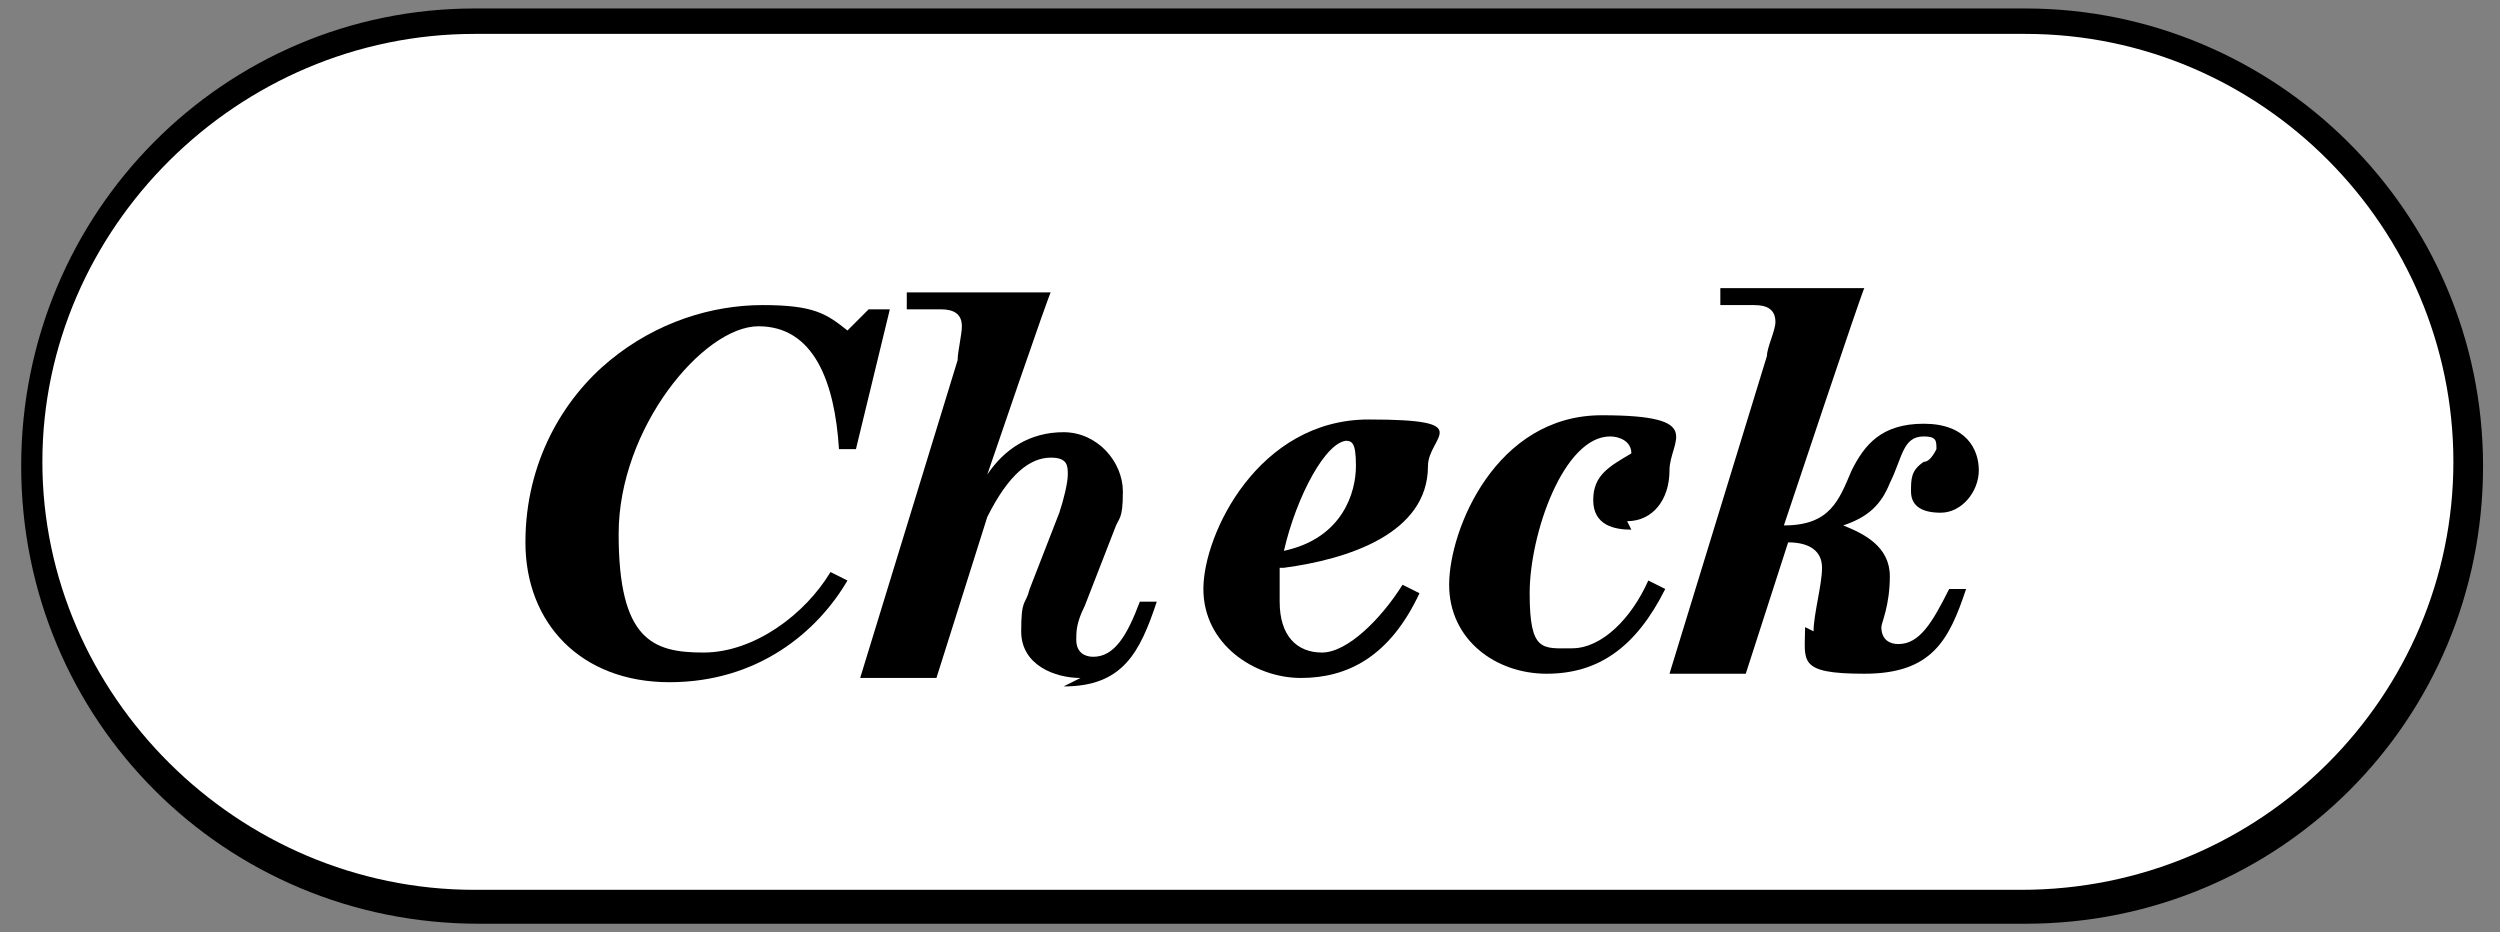 <?xml version="1.0" encoding="UTF-8"?>
<svg id="_レイヤー_2" xmlns="http://www.w3.org/2000/svg" version="1.1" viewBox="0 0 59 22">
  <rect x="0" y="0" width="59" height="22" fill="#808080" stroke="none"/>
  <!-- Generator: Adobe Illustrator 29.0.0, SVG Export Plug-In . SVG Version: 2.1.0 Build 186)  -->
  <defs>
    <style>
      .st0 {
        fill: #fff;
      }
    </style>
  </defs>
  <g id="_レイヤー_1-2">
    <path class="st0" d="M11.2,21.4C5.5,21.4.8,16.8.8,11S5.5.5,11.2.5h36.5c5.8,0,10.5,4.7,10.5,10.5s-4.7,10.5-10.5,10.5H11.2Z"/>
    <path d="M47.8.8c5.6,0,10.1,4.6,10.1,10.1s-4.5,10.1-10.2,10.1H11.2c-5.6,0-10.2-4.6-10.2-10.1S5.6.8,11.2.8h36.5M47.8.2H11.2C5.3.2.5,5,.5,11s4.8,10.8,10.8,10.8h36.5c6,0,10.8-4.8,10.8-10.8S53.7.2,47.8.2h0Z"/>
    <path d="M20.3,10.6h-.5c-.1-1.6-.6-2.9-1.9-2.9s-3.3,2.4-3.3,4.9.8,2.8,2,2.8,2.4-.9,3-1.9l.4.2c-.7,1.2-2.1,2.4-4.2,2.4s-3.4-1.4-3.4-3.3.9-3.4,2-4.3c1.1-.9,2.4-1.3,3.6-1.3s1.5.2,2,.6l.5-.5h.5s-.8,3.3-.8,3.3Z"/>
    <path d="M25.5,16c-.6,0-1.4-.3-1.4-1.1s.1-.6.2-1l.7-1.8c.1-.3.2-.7.2-.9s0-.4-.4-.4c-.5,0-1,.4-1.5,1.4l-1.2,3.8h-1.8l2.3-7.5c0-.2.1-.6.1-.8,0-.3-.2-.4-.5-.4-.2,0-.4,0-.8,0v-.4h3.4c0-.1-1.5,4.3-1.5,4.3h0c.4-.6,1-1,1.8-1s1.4.7,1.4,1.4-.1.6-.2.9l-.7,1.8c-.2.4-.2.6-.2.8,0,.3.2.4.4.4.5,0,.8-.5,1.1-1.3h.4c-.4,1.2-.8,2-2.2,2h0Z"/>
    <path d="M30.2,13.4c0,.3,0,.5,0,.8,0,.8.4,1.2,1,1.2s1.4-.8,1.9-1.6l.4.2c-.7,1.5-1.7,2-2.8,2s-2.3-.8-2.3-2.1,1.3-4,3.9-4,1.4.4,1.4,1.1c0,1.6-1.9,2.2-3.4,2.4h0ZM31.8,10.4c-.5,0-1.2,1.3-1.5,2.6,1.4-.3,1.7-1.4,1.7-2s-.1-.6-.3-.6Z"/>
    <path d="M38.5,12.5c-.4,0-.9-.1-.9-.7s.4-.8.9-1.1c0-.3-.3-.4-.5-.4-1.1,0-1.9,2.3-1.9,3.7s.3,1.3,1,1.3,1.4-.7,1.8-1.6l.4.2c-.7,1.4-1.6,2-2.8,2s-2.3-.8-2.3-2.1,1.1-4,3.6-4,1.6.6,1.6,1.3-.4,1.2-1,1.2h0Z"/>
    <path d="M42.8,14.9c0-.4.2-1.1.2-1.5s-.3-.6-.8-.6l-1,3.1h-1.8l2.3-7.5c0-.2.2-.6.2-.8,0-.3-.2-.4-.5-.4-.2,0-.4,0-.8,0v-.4h3.4c0-.1-1.9,5.6-1.9,5.6,1.1,0,1.3-.6,1.6-1.3.3-.6.7-1.1,1.7-1.1s1.3.6,1.3,1.1-.4,1-.9,1-.7-.2-.7-.5,0-.5.3-.7c.1,0,.2-.1.3-.3,0-.2,0-.3-.3-.3-.5,0-.5.5-.8,1.1-.2.5-.5.8-1.1,1h0c.5.2,1.1.5,1.1,1.2s-.2,1.1-.2,1.2c0,.3.2.4.4.4.5,0,.8-.5,1.2-1.3h.4c-.4,1.2-.8,2-2.4,2s-1.4-.3-1.4-1.1h0Z"/>
  </g>
</svg>